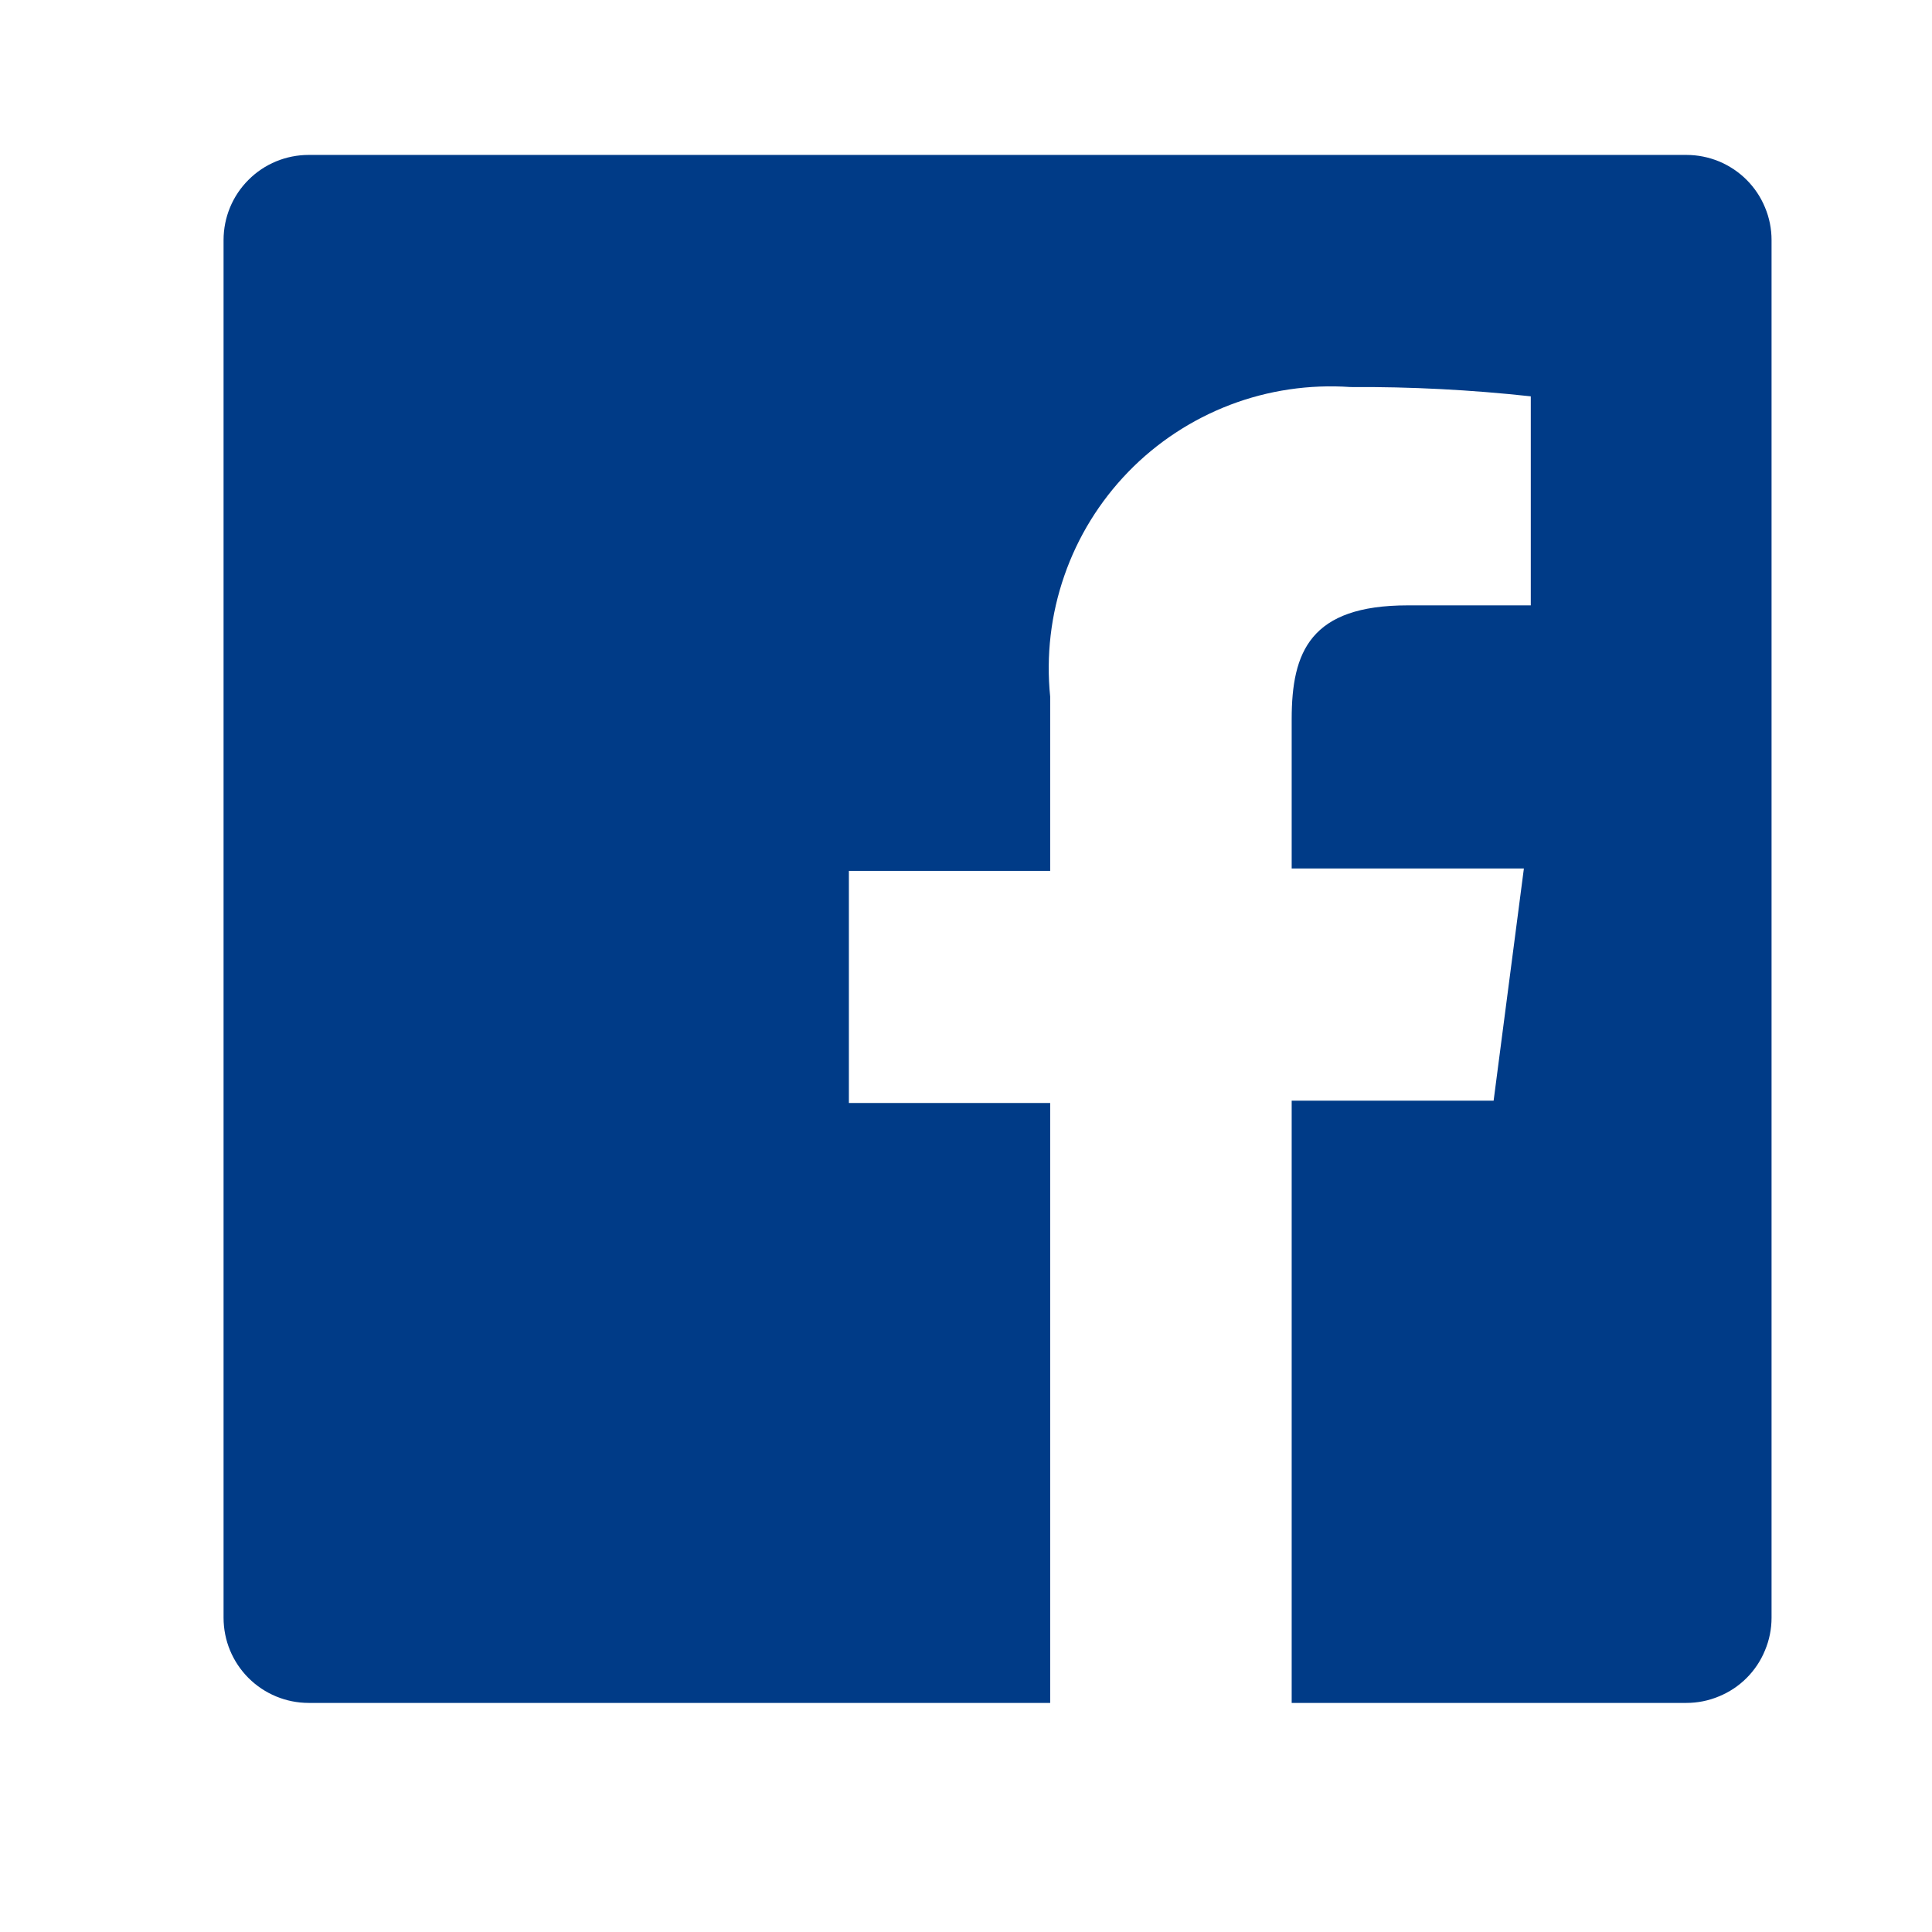 <svg width="21" height="21" viewBox="0 0 21 21" fill="none" xmlns="http://www.w3.org/2000/svg">
<path d="M18.33 1.684H3.355C3.11 1.684 2.874 1.781 2.701 1.955C2.527 2.128 2.43 2.364 2.43 2.609V17.584C2.43 17.83 2.527 18.065 2.701 18.239C2.874 18.412 3.11 18.51 3.355 18.51H11.415V11.989H9.227V9.466H11.415V7.573C11.37 7.128 11.422 6.679 11.569 6.257C11.715 5.835 11.952 5.451 12.263 5.13C12.574 4.809 12.952 4.561 13.369 4.401C13.786 4.242 14.233 4.176 14.679 4.207C15.334 4.203 15.988 4.237 16.639 4.308V6.58H15.302C14.242 6.58 14.04 7.085 14.04 7.817V9.44H16.564L16.235 11.964H14.04V18.51H18.33C18.452 18.51 18.572 18.486 18.684 18.439C18.797 18.393 18.899 18.325 18.985 18.239C19.071 18.153 19.139 18.051 19.185 17.938C19.232 17.826 19.256 17.706 19.256 17.584V2.609C19.256 2.487 19.232 2.367 19.185 2.255C19.139 2.143 19.071 2.041 18.985 1.955C18.899 1.869 18.797 1.801 18.684 1.754C18.572 1.708 18.452 1.684 18.33 1.684Z" fill="#003B87"/>
</svg>
